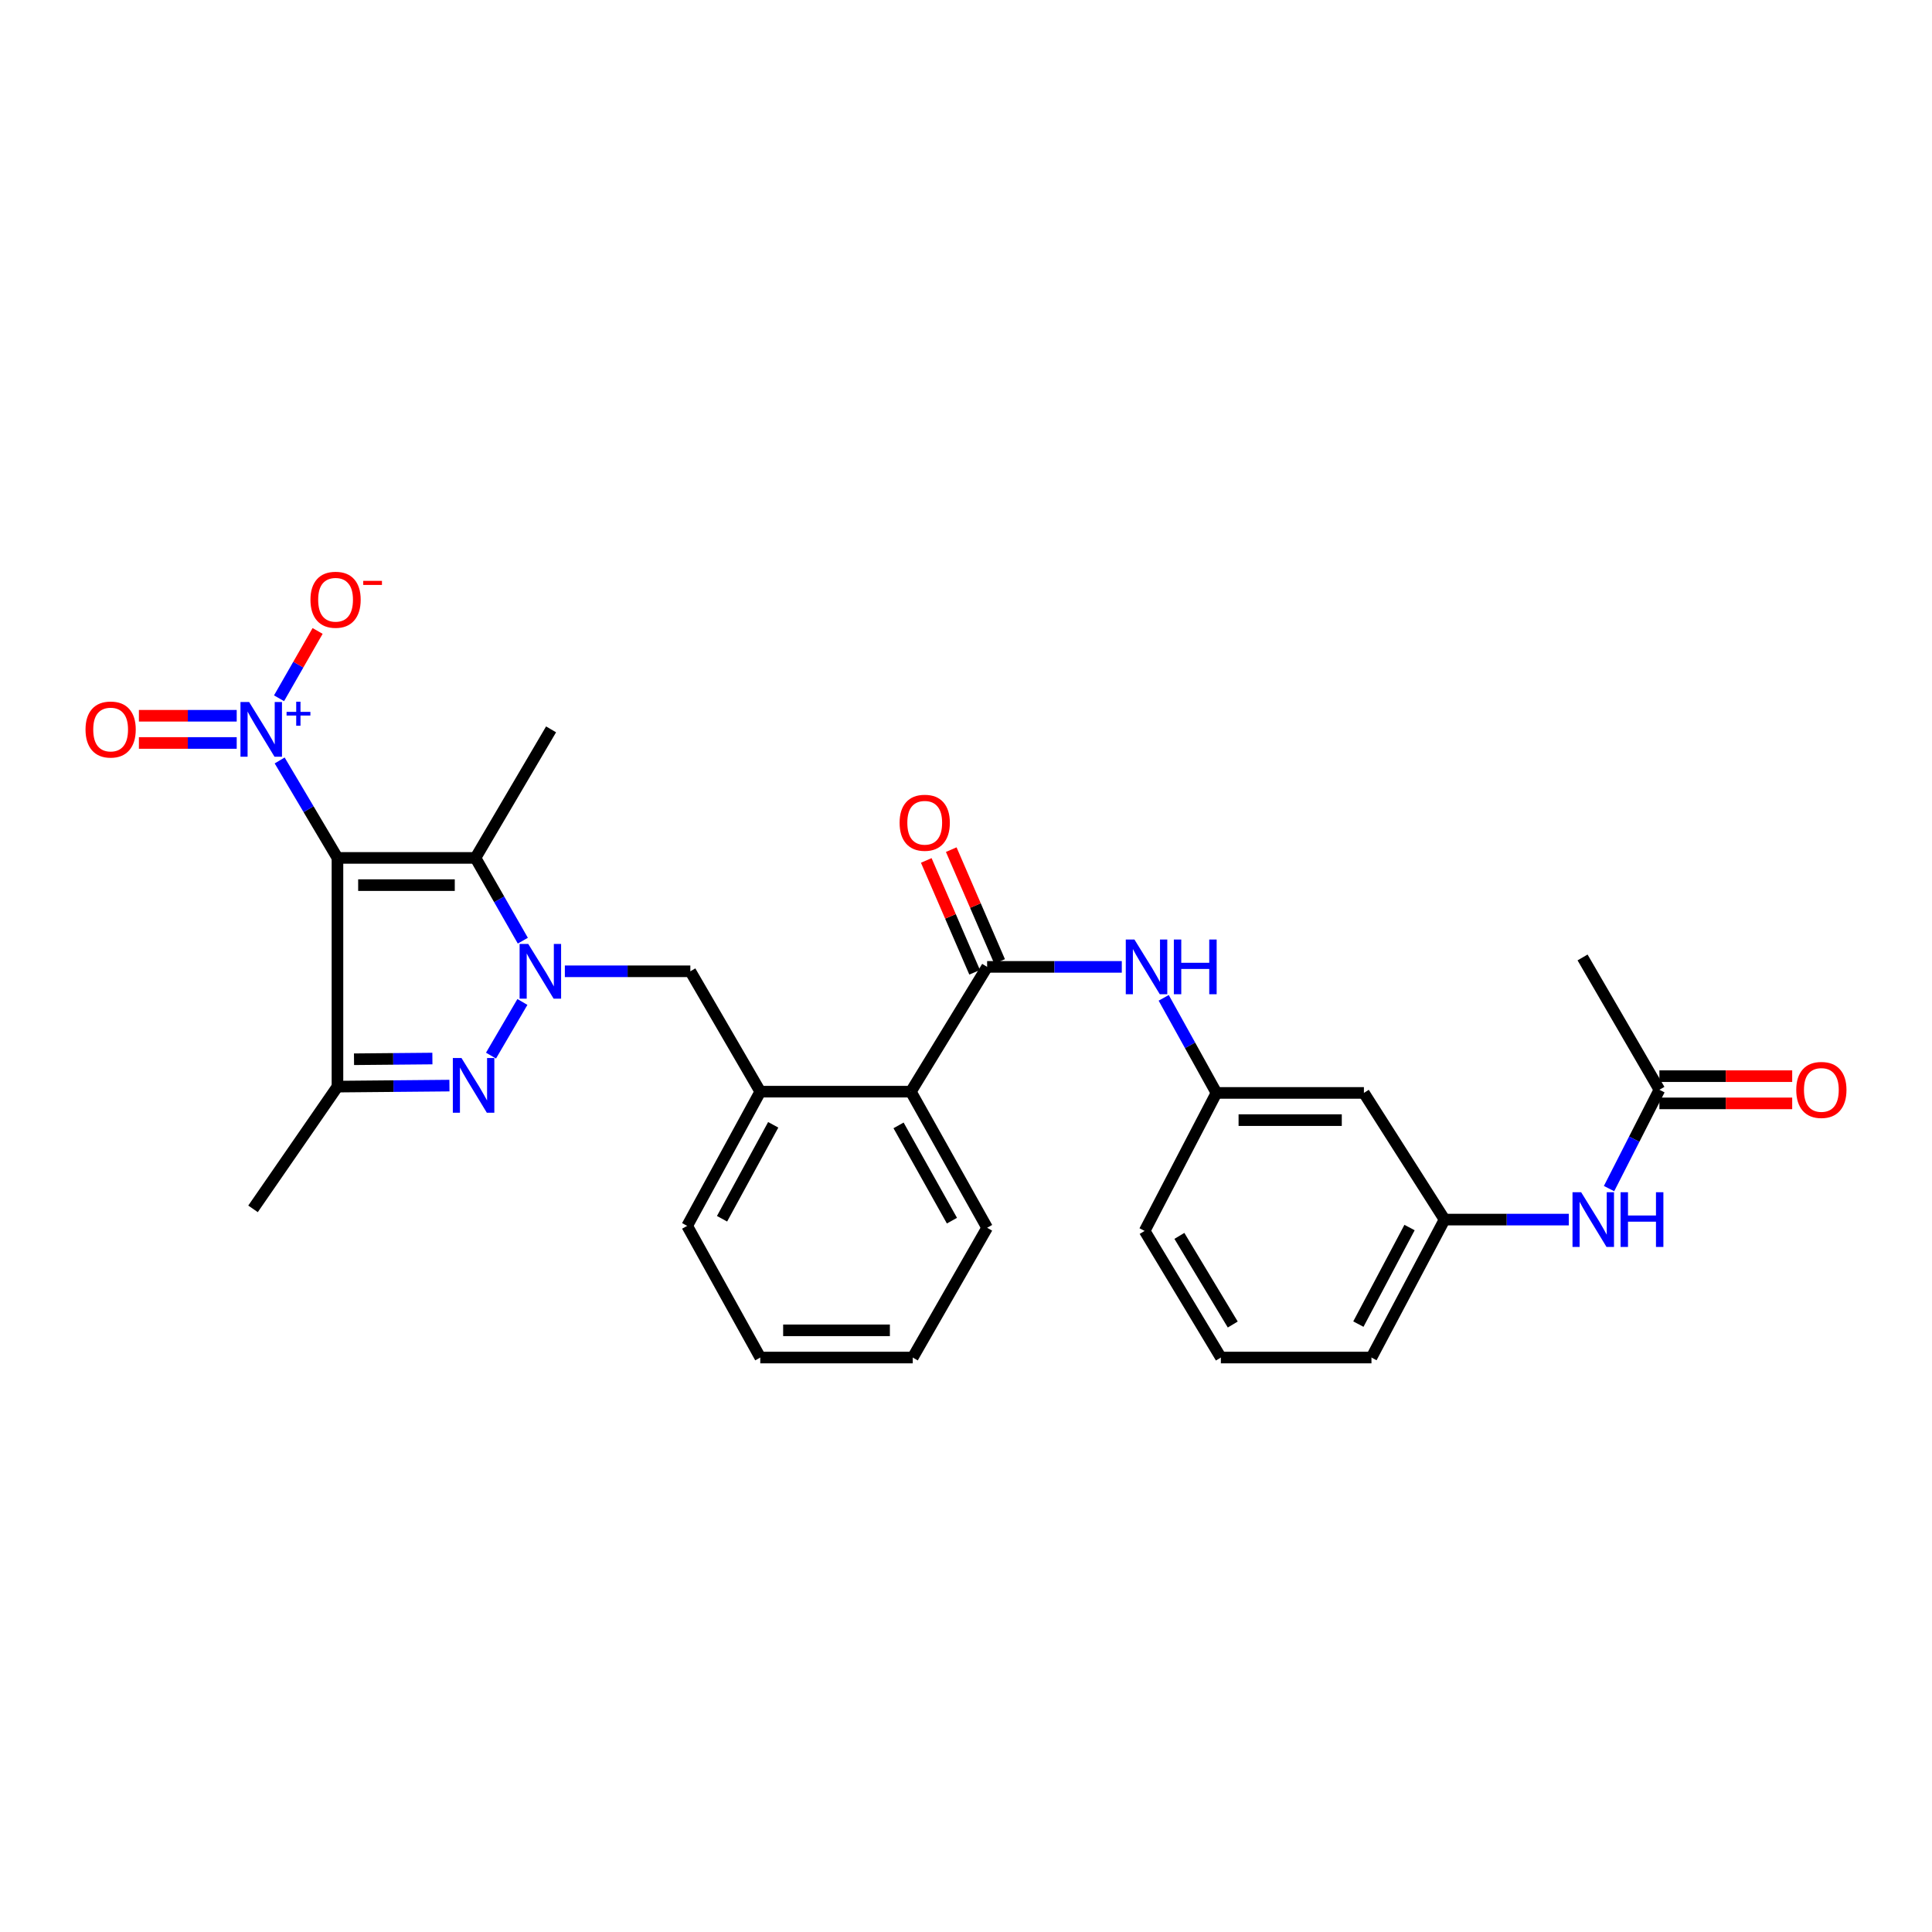 <?xml version='1.0' encoding='iso-8859-1'?>
<svg version='1.1' baseProfile='full'
              xmlns='http://www.w3.org/2000/svg'
                      xmlns:rdkit='http://www.rdkit.org/xml'
                      xmlns:xlink='http://www.w3.org/1999/xlink'
                  xml:space='preserve'
width='1000px' height='1000px' viewBox='0 0 1000 1000'>
<!-- END OF HEADER -->
<rect style='opacity:1.0;fill:#FFFFFF;stroke:none' width='1000' height='1000' x='0' y='0'> </rect>
<path class='bond-2' d='M 174.669,444.054 L 246.104,444.054' style='fill:none;fill-rule:evenodd;stroke:#000000;stroke-width:6px;stroke-linecap:butt;stroke-linejoin:miter;stroke-opacity:1' />
<path class='bond-2' d='M 185.384,458.141 L 235.389,458.141' style='fill:none;fill-rule:evenodd;stroke:#000000;stroke-width:6px;stroke-linecap:butt;stroke-linejoin:miter;stroke-opacity:1' />
<path class='bond-3' d='M 174.669,444.054 L 174.669,562.429' style='fill:none;fill-rule:evenodd;stroke:#000000;stroke-width:6px;stroke-linecap:butt;stroke-linejoin:miter;stroke-opacity:1' />
<path class='bond-4' d='M 174.669,444.054 L 159.712,418.833' style='fill:none;fill-rule:evenodd;stroke:#000000;stroke-width:6px;stroke-linecap:butt;stroke-linejoin:miter;stroke-opacity:1' />
<path class='bond-4' d='M 159.712,418.833 L 144.755,393.612' style='fill:none;fill-rule:evenodd;stroke:#0000FF;stroke-width:6px;stroke-linecap:butt;stroke-linejoin:miter;stroke-opacity:1' />
<path class='bond-0' d='M 270.615,486.89 L 258.36,465.472' style='fill:none;fill-rule:evenodd;stroke:#0000FF;stroke-width:6px;stroke-linecap:butt;stroke-linejoin:miter;stroke-opacity:1' />
<path class='bond-0' d='M 258.36,465.472 L 246.104,444.054' style='fill:none;fill-rule:evenodd;stroke:#000000;stroke-width:6px;stroke-linecap:butt;stroke-linejoin:miter;stroke-opacity:1' />
<path class='bond-6' d='M 292.366,502.741 L 324.842,502.741' style='fill:none;fill-rule:evenodd;stroke:#0000FF;stroke-width:6px;stroke-linecap:butt;stroke-linejoin:miter;stroke-opacity:1' />
<path class='bond-6' d='M 324.842,502.741 L 357.318,502.741' style='fill:none;fill-rule:evenodd;stroke:#000000;stroke-width:6px;stroke-linecap:butt;stroke-linejoin:miter;stroke-opacity:1' />
<path class='bond-29' d='M 270.397,518.611 L 254.144,546.384' style='fill:none;fill-rule:evenodd;stroke:#0000FF;stroke-width:6px;stroke-linecap:butt;stroke-linejoin:miter;stroke-opacity:1' />
<path class='bond-1' d='M 232.624,561.907 L 203.647,562.168' style='fill:none;fill-rule:evenodd;stroke:#0000FF;stroke-width:6px;stroke-linecap:butt;stroke-linejoin:miter;stroke-opacity:1' />
<path class='bond-1' d='M 203.647,562.168 L 174.669,562.429' style='fill:none;fill-rule:evenodd;stroke:#000000;stroke-width:6px;stroke-linecap:butt;stroke-linejoin:miter;stroke-opacity:1' />
<path class='bond-1' d='M 223.804,547.899 L 203.52,548.082' style='fill:none;fill-rule:evenodd;stroke:#0000FF;stroke-width:6px;stroke-linecap:butt;stroke-linejoin:miter;stroke-opacity:1' />
<path class='bond-1' d='M 203.52,548.082 L 183.236,548.264' style='fill:none;fill-rule:evenodd;stroke:#000000;stroke-width:6px;stroke-linecap:butt;stroke-linejoin:miter;stroke-opacity:1' />
<path class='bond-19' d='M 246.104,444.054 L 285.234,377.518' style='fill:none;fill-rule:evenodd;stroke:#000000;stroke-width:6px;stroke-linecap:butt;stroke-linejoin:miter;stroke-opacity:1' />
<path class='bond-20' d='M 174.669,562.429 L 130.969,625.701' style='fill:none;fill-rule:evenodd;stroke:#000000;stroke-width:6px;stroke-linecap:butt;stroke-linejoin:miter;stroke-opacity:1' />
<path class='bond-10' d='M 144.432,361.423 L 154.412,344.001' style='fill:none;fill-rule:evenodd;stroke:#0000FF;stroke-width:6px;stroke-linecap:butt;stroke-linejoin:miter;stroke-opacity:1' />
<path class='bond-10' d='M 154.412,344.001 L 164.392,326.58' style='fill:none;fill-rule:evenodd;stroke:#FF0000;stroke-width:6px;stroke-linecap:butt;stroke-linejoin:miter;stroke-opacity:1' />
<path class='bond-12' d='M 122.522,370.475 L 97.209,370.475' style='fill:none;fill-rule:evenodd;stroke:#0000FF;stroke-width:6px;stroke-linecap:butt;stroke-linejoin:miter;stroke-opacity:1' />
<path class='bond-12' d='M 97.209,370.475 L 71.896,370.475' style='fill:none;fill-rule:evenodd;stroke:#FF0000;stroke-width:6px;stroke-linecap:butt;stroke-linejoin:miter;stroke-opacity:1' />
<path class='bond-12' d='M 122.522,384.562 L 97.209,384.562' style='fill:none;fill-rule:evenodd;stroke:#0000FF;stroke-width:6px;stroke-linecap:butt;stroke-linejoin:miter;stroke-opacity:1' />
<path class='bond-12' d='M 97.209,384.562 L 71.896,384.562' style='fill:none;fill-rule:evenodd;stroke:#FF0000;stroke-width:6px;stroke-linecap:butt;stroke-linejoin:miter;stroke-opacity:1' />
<path class='bond-5' d='M 510.933,500.455 L 471.459,565.043' style='fill:none;fill-rule:evenodd;stroke:#000000;stroke-width:6px;stroke-linecap:butt;stroke-linejoin:miter;stroke-opacity:1' />
<path class='bond-8' d='M 510.933,500.455 L 545.786,500.455' style='fill:none;fill-rule:evenodd;stroke:#000000;stroke-width:6px;stroke-linecap:butt;stroke-linejoin:miter;stroke-opacity:1' />
<path class='bond-8' d='M 545.786,500.455 L 580.639,500.455' style='fill:none;fill-rule:evenodd;stroke:#0000FF;stroke-width:6px;stroke-linecap:butt;stroke-linejoin:miter;stroke-opacity:1' />
<path class='bond-14' d='M 517.397,497.66 L 504.88,468.715' style='fill:none;fill-rule:evenodd;stroke:#000000;stroke-width:6px;stroke-linecap:butt;stroke-linejoin:miter;stroke-opacity:1' />
<path class='bond-14' d='M 504.88,468.715 L 492.363,439.771' style='fill:none;fill-rule:evenodd;stroke:#FF0000;stroke-width:6px;stroke-linecap:butt;stroke-linejoin:miter;stroke-opacity:1' />
<path class='bond-14' d='M 504.468,503.251 L 491.951,474.307' style='fill:none;fill-rule:evenodd;stroke:#000000;stroke-width:6px;stroke-linecap:butt;stroke-linejoin:miter;stroke-opacity:1' />
<path class='bond-14' d='M 491.951,474.307 L 479.433,445.363' style='fill:none;fill-rule:evenodd;stroke:#FF0000;stroke-width:6px;stroke-linecap:butt;stroke-linejoin:miter;stroke-opacity:1' />
<path class='bond-9' d='M 357.318,502.741 L 393.521,565.043' style='fill:none;fill-rule:evenodd;stroke:#000000;stroke-width:6px;stroke-linecap:butt;stroke-linejoin:miter;stroke-opacity:1' />
<path class='bond-7' d='M 471.459,565.043 L 393.521,565.043' style='fill:none;fill-rule:evenodd;stroke:#000000;stroke-width:6px;stroke-linecap:butt;stroke-linejoin:miter;stroke-opacity:1' />
<path class='bond-22' d='M 471.459,565.043 L 510.933,635.491' style='fill:none;fill-rule:evenodd;stroke:#000000;stroke-width:6px;stroke-linecap:butt;stroke-linejoin:miter;stroke-opacity:1' />
<path class='bond-22' d='M 465.091,582.496 L 492.723,631.81' style='fill:none;fill-rule:evenodd;stroke:#000000;stroke-width:6px;stroke-linecap:butt;stroke-linejoin:miter;stroke-opacity:1' />
<path class='bond-15' d='M 602.332,516.481 L 615.984,541.086' style='fill:none;fill-rule:evenodd;stroke:#0000FF;stroke-width:6px;stroke-linecap:butt;stroke-linejoin:miter;stroke-opacity:1' />
<path class='bond-15' d='M 615.984,541.086 L 629.636,565.692' style='fill:none;fill-rule:evenodd;stroke:#000000;stroke-width:6px;stroke-linecap:butt;stroke-linejoin:miter;stroke-opacity:1' />
<path class='bond-21' d='M 393.521,565.043 L 355.682,634.513' style='fill:none;fill-rule:evenodd;stroke:#000000;stroke-width:6px;stroke-linecap:butt;stroke-linejoin:miter;stroke-opacity:1' />
<path class='bond-21' d='M 400.216,582.201 L 373.729,630.83' style='fill:none;fill-rule:evenodd;stroke:#000000;stroke-width:6px;stroke-linecap:butt;stroke-linejoin:miter;stroke-opacity:1' />
<path class='bond-11' d='M 858.904,564.064 L 845.873,589.638' style='fill:none;fill-rule:evenodd;stroke:#000000;stroke-width:6px;stroke-linecap:butt;stroke-linejoin:miter;stroke-opacity:1' />
<path class='bond-11' d='M 845.873,589.638 L 832.841,615.212' style='fill:none;fill-rule:evenodd;stroke:#0000FF;stroke-width:6px;stroke-linecap:butt;stroke-linejoin:miter;stroke-opacity:1' />
<path class='bond-18' d='M 858.904,571.108 L 893.272,571.108' style='fill:none;fill-rule:evenodd;stroke:#000000;stroke-width:6px;stroke-linecap:butt;stroke-linejoin:miter;stroke-opacity:1' />
<path class='bond-18' d='M 893.272,571.108 L 927.639,571.108' style='fill:none;fill-rule:evenodd;stroke:#FF0000;stroke-width:6px;stroke-linecap:butt;stroke-linejoin:miter;stroke-opacity:1' />
<path class='bond-18' d='M 858.904,557.021 L 893.272,557.021' style='fill:none;fill-rule:evenodd;stroke:#000000;stroke-width:6px;stroke-linecap:butt;stroke-linejoin:miter;stroke-opacity:1' />
<path class='bond-18' d='M 893.272,557.021 L 927.639,557.021' style='fill:none;fill-rule:evenodd;stroke:#FF0000;stroke-width:6px;stroke-linecap:butt;stroke-linejoin:miter;stroke-opacity:1' />
<path class='bond-24' d='M 858.904,564.064 L 819.133,495.572' style='fill:none;fill-rule:evenodd;stroke:#000000;stroke-width:6px;stroke-linecap:butt;stroke-linejoin:miter;stroke-opacity:1' />
<path class='bond-13' d='M 812.001,631.258 L 779.85,631.258' style='fill:none;fill-rule:evenodd;stroke:#0000FF;stroke-width:6px;stroke-linecap:butt;stroke-linejoin:miter;stroke-opacity:1' />
<path class='bond-13' d='M 779.85,631.258 L 747.698,631.258' style='fill:none;fill-rule:evenodd;stroke:#000000;stroke-width:6px;stroke-linecap:butt;stroke-linejoin:miter;stroke-opacity:1' />
<path class='bond-16' d='M 629.636,565.692 L 705.954,565.692' style='fill:none;fill-rule:evenodd;stroke:#000000;stroke-width:6px;stroke-linecap:butt;stroke-linejoin:miter;stroke-opacity:1' />
<path class='bond-16' d='M 641.084,579.779 L 694.507,579.779' style='fill:none;fill-rule:evenodd;stroke:#000000;stroke-width:6px;stroke-linecap:butt;stroke-linejoin:miter;stroke-opacity:1' />
<path class='bond-25' d='M 629.636,565.692 L 592.463,637.127' style='fill:none;fill-rule:evenodd;stroke:#000000;stroke-width:6px;stroke-linecap:butt;stroke-linejoin:miter;stroke-opacity:1' />
<path class='bond-17' d='M 705.954,565.692 L 747.698,631.258' style='fill:none;fill-rule:evenodd;stroke:#000000;stroke-width:6px;stroke-linecap:butt;stroke-linejoin:miter;stroke-opacity:1' />
<path class='bond-31' d='M 747.698,631.258 L 709.867,702.661' style='fill:none;fill-rule:evenodd;stroke:#000000;stroke-width:6px;stroke-linecap:butt;stroke-linejoin:miter;stroke-opacity:1' />
<path class='bond-31' d='M 729.576,635.373 L 703.094,685.356' style='fill:none;fill-rule:evenodd;stroke:#000000;stroke-width:6px;stroke-linecap:butt;stroke-linejoin:miter;stroke-opacity:1' />
<path class='bond-27' d='M 355.682,634.513 L 393.521,702.661' style='fill:none;fill-rule:evenodd;stroke:#000000;stroke-width:6px;stroke-linecap:butt;stroke-linejoin:miter;stroke-opacity:1' />
<path class='bond-30' d='M 510.933,635.491 L 472.437,702.661' style='fill:none;fill-rule:evenodd;stroke:#000000;stroke-width:6px;stroke-linecap:butt;stroke-linejoin:miter;stroke-opacity:1' />
<path class='bond-23' d='M 631.921,702.661 L 592.463,637.127' style='fill:none;fill-rule:evenodd;stroke:#000000;stroke-width:6px;stroke-linecap:butt;stroke-linejoin:miter;stroke-opacity:1' />
<path class='bond-23' d='M 638.071,685.565 L 610.45,639.691' style='fill:none;fill-rule:evenodd;stroke:#000000;stroke-width:6px;stroke-linecap:butt;stroke-linejoin:miter;stroke-opacity:1' />
<path class='bond-26' d='M 631.921,702.661 L 709.867,702.661' style='fill:none;fill-rule:evenodd;stroke:#000000;stroke-width:6px;stroke-linecap:butt;stroke-linejoin:miter;stroke-opacity:1' />
<path class='bond-28' d='M 393.521,702.661 L 472.437,702.661' style='fill:none;fill-rule:evenodd;stroke:#000000;stroke-width:6px;stroke-linecap:butt;stroke-linejoin:miter;stroke-opacity:1' />
<path class='bond-28' d='M 405.358,688.575 L 460.6,688.575' style='fill:none;fill-rule:evenodd;stroke:#000000;stroke-width:6px;stroke-linecap:butt;stroke-linejoin:miter;stroke-opacity:1' />
<path  class='atom-1' d='M 273.425 488.581
L 282.705 503.581
Q 283.625 505.061, 285.105 507.741
Q 286.585 510.421, 286.665 510.581
L 286.665 488.581
L 290.425 488.581
L 290.425 516.901
L 286.545 516.901
L 276.585 500.501
Q 275.425 498.581, 274.185 496.381
Q 272.985 494.181, 272.625 493.501
L 272.625 516.901
L 268.945 516.901
L 268.945 488.581
L 273.425 488.581
' fill='#0000FF'/>
<path  class='atom-2' d='M 238.866 547.635
L 248.146 562.635
Q 249.066 564.115, 250.546 566.795
Q 252.026 569.475, 252.106 569.635
L 252.106 547.635
L 255.866 547.635
L 255.866 575.955
L 251.986 575.955
L 242.026 559.555
Q 240.866 557.635, 239.626 555.435
Q 238.426 553.235, 238.066 552.555
L 238.066 575.955
L 234.386 575.955
L 234.386 547.635
L 238.866 547.635
' fill='#0000FF'/>
<path  class='atom-5' d='M 128.951 363.358
L 138.231 378.358
Q 139.151 379.838, 140.631 382.518
Q 142.111 385.198, 142.191 385.358
L 142.191 363.358
L 145.951 363.358
L 145.951 391.678
L 142.071 391.678
L 132.111 375.278
Q 130.951 373.358, 129.711 371.158
Q 128.511 368.958, 128.151 368.278
L 128.151 391.678
L 124.471 391.678
L 124.471 363.358
L 128.951 363.358
' fill='#0000FF'/>
<path  class='atom-5' d='M 148.327 368.463
L 153.317 368.463
L 153.317 363.209
L 155.534 363.209
L 155.534 368.463
L 160.656 368.463
L 160.656 370.364
L 155.534 370.364
L 155.534 375.644
L 153.317 375.644
L 153.317 370.364
L 148.327 370.364
L 148.327 368.463
' fill='#0000FF'/>
<path  class='atom-9' d='M 587.181 486.295
L 596.461 501.295
Q 597.381 502.775, 598.861 505.455
Q 600.341 508.135, 600.421 508.295
L 600.421 486.295
L 604.181 486.295
L 604.181 514.615
L 600.301 514.615
L 590.341 498.215
Q 589.181 496.295, 587.941 494.095
Q 586.741 491.895, 586.381 491.215
L 586.381 514.615
L 582.701 514.615
L 582.701 486.295
L 587.181 486.295
' fill='#0000FF'/>
<path  class='atom-9' d='M 607.581 486.295
L 611.421 486.295
L 611.421 498.335
L 625.901 498.335
L 625.901 486.295
L 629.741 486.295
L 629.741 514.615
L 625.901 514.615
L 625.901 501.535
L 611.421 501.535
L 611.421 514.615
L 607.581 514.615
L 607.581 486.295
' fill='#0000FF'/>
<path  class='atom-11' d='M 160.691 310.428
Q 160.691 303.628, 164.051 299.828
Q 167.411 296.028, 173.691 296.028
Q 179.971 296.028, 183.331 299.828
Q 186.691 303.628, 186.691 310.428
Q 186.691 317.308, 183.291 321.228
Q 179.891 325.108, 173.691 325.108
Q 167.451 325.108, 164.051 321.228
Q 160.691 317.348, 160.691 310.428
M 173.691 321.908
Q 178.011 321.908, 180.331 319.028
Q 182.691 316.108, 182.691 310.428
Q 182.691 304.868, 180.331 302.068
Q 178.011 299.228, 173.691 299.228
Q 169.371 299.228, 167.011 302.028
Q 164.691 304.828, 164.691 310.428
Q 164.691 316.148, 167.011 319.028
Q 169.371 321.908, 173.691 321.908
' fill='#FF0000'/>
<path  class='atom-11' d='M 188.011 300.651
L 197.7 300.651
L 197.7 302.763
L 188.011 302.763
L 188.011 300.651
' fill='#FF0000'/>
<path  class='atom-13' d='M 44.265 377.598
Q 44.265 370.798, 47.625 366.998
Q 50.985 363.198, 57.265 363.198
Q 63.545 363.198, 66.905 366.998
Q 70.265 370.798, 70.265 377.598
Q 70.265 384.478, 66.865 388.398
Q 63.465 392.278, 57.265 392.278
Q 51.025 392.278, 47.625 388.398
Q 44.265 384.518, 44.265 377.598
M 57.265 389.078
Q 61.585 389.078, 63.905 386.198
Q 66.265 383.278, 66.265 377.598
Q 66.265 372.038, 63.905 369.238
Q 61.585 366.398, 57.265 366.398
Q 52.945 366.398, 50.585 369.198
Q 48.265 371.998, 48.265 377.598
Q 48.265 383.318, 50.585 386.198
Q 52.945 389.078, 57.265 389.078
' fill='#FF0000'/>
<path  class='atom-14' d='M 818.406 617.098
L 827.686 632.098
Q 828.606 633.578, 830.086 636.258
Q 831.566 638.938, 831.646 639.098
L 831.646 617.098
L 835.406 617.098
L 835.406 645.418
L 831.526 645.418
L 821.566 629.018
Q 820.406 627.098, 819.166 624.898
Q 817.966 622.698, 817.606 622.018
L 817.606 645.418
L 813.926 645.418
L 813.926 617.098
L 818.406 617.098
' fill='#0000FF'/>
<path  class='atom-14' d='M 838.806 617.098
L 842.646 617.098
L 842.646 629.138
L 857.126 629.138
L 857.126 617.098
L 860.966 617.098
L 860.966 645.418
L 857.126 645.418
L 857.126 632.338
L 842.646 632.338
L 842.646 645.418
L 838.806 645.418
L 838.806 617.098
' fill='#0000FF'/>
<path  class='atom-15' d='M 465.635 425.853
Q 465.635 419.053, 468.995 415.253
Q 472.355 411.453, 478.635 411.453
Q 484.915 411.453, 488.275 415.253
Q 491.635 419.053, 491.635 425.853
Q 491.635 432.733, 488.235 436.653
Q 484.835 440.533, 478.635 440.533
Q 472.395 440.533, 468.995 436.653
Q 465.635 432.773, 465.635 425.853
M 478.635 437.333
Q 482.955 437.333, 485.275 434.453
Q 487.635 431.533, 487.635 425.853
Q 487.635 420.293, 485.275 417.493
Q 482.955 414.653, 478.635 414.653
Q 474.315 414.653, 471.955 417.453
Q 469.635 420.253, 469.635 425.853
Q 469.635 431.573, 471.955 434.453
Q 474.315 437.333, 478.635 437.333
' fill='#FF0000'/>
<path  class='atom-19' d='M 929.735 564.144
Q 929.735 557.344, 933.095 553.544
Q 936.455 549.744, 942.735 549.744
Q 949.015 549.744, 952.375 553.544
Q 955.735 557.344, 955.735 564.144
Q 955.735 571.024, 952.335 574.944
Q 948.935 578.824, 942.735 578.824
Q 936.495 578.824, 933.095 574.944
Q 929.735 571.064, 929.735 564.144
M 942.735 575.624
Q 947.055 575.624, 949.375 572.744
Q 951.735 569.824, 951.735 564.144
Q 951.735 558.584, 949.375 555.784
Q 947.055 552.944, 942.735 552.944
Q 938.415 552.944, 936.055 555.744
Q 933.735 558.544, 933.735 564.144
Q 933.735 569.864, 936.055 572.744
Q 938.415 575.624, 942.735 575.624
' fill='#FF0000'/>
</svg>
